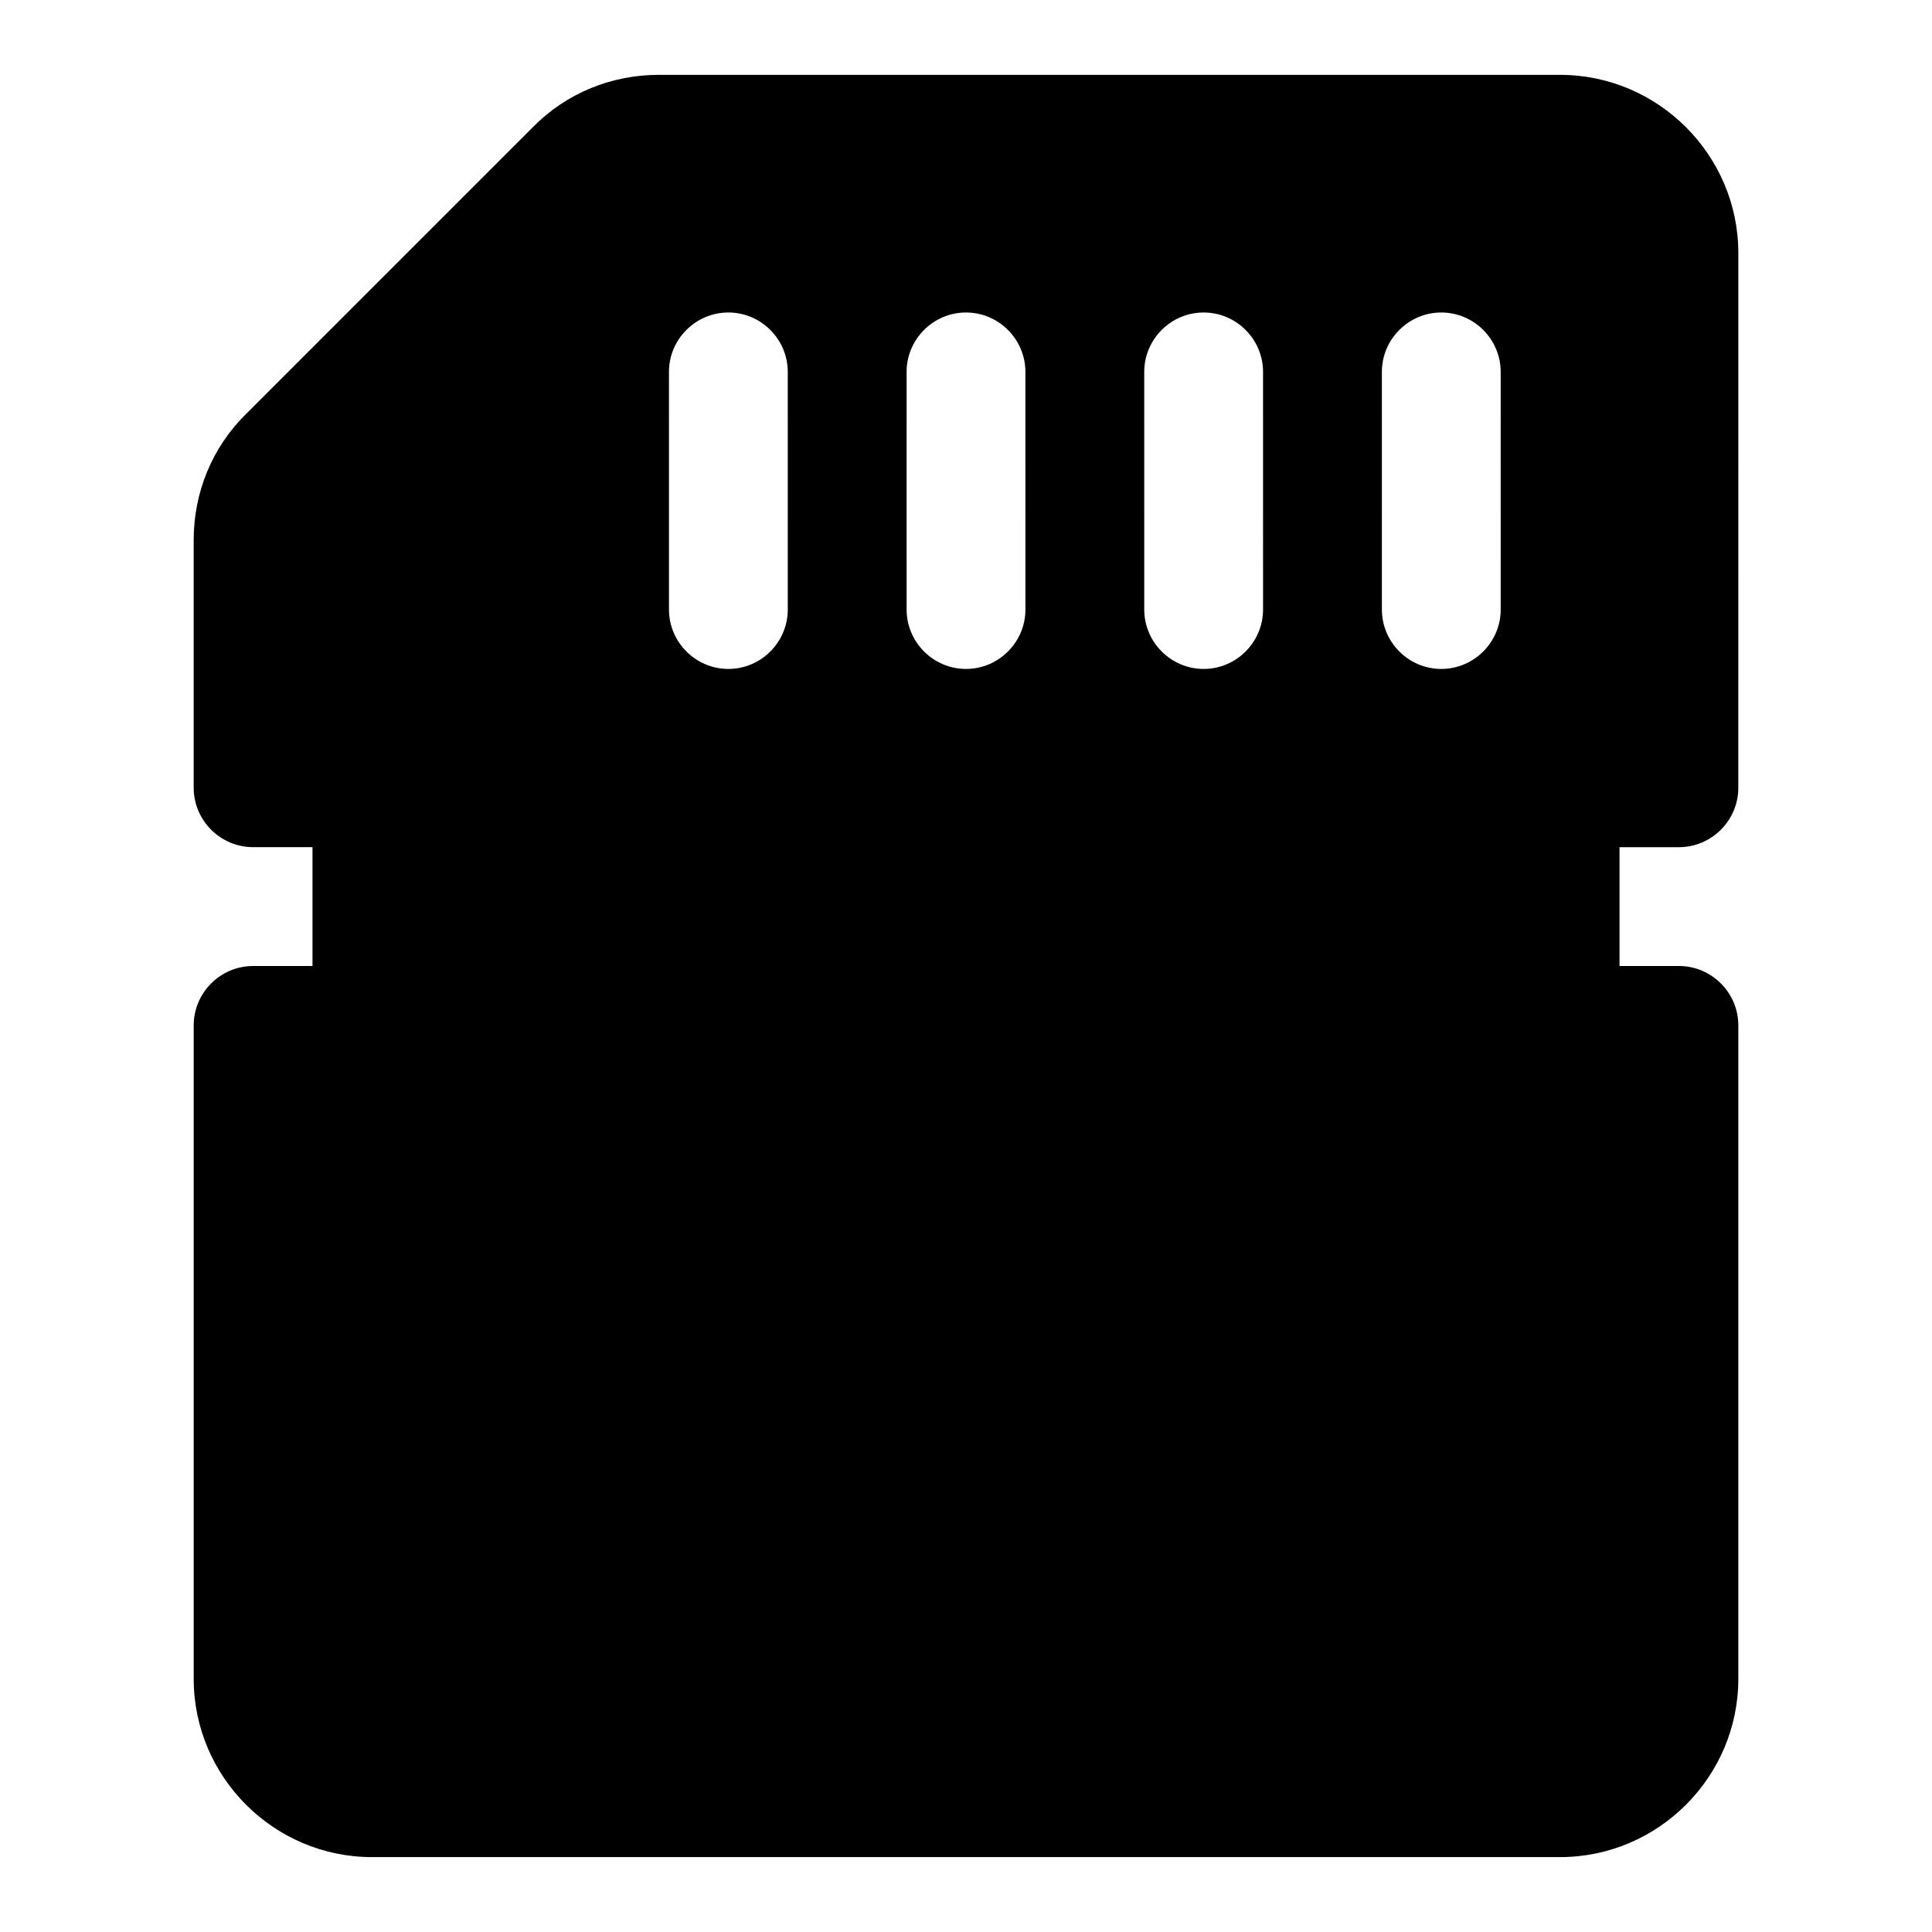 <?xml version="1.0" encoding="UTF-8"?>
<!-- Uploaded to: ICON Repo, www.svgrepo.com, Generator: ICON Repo Mixer Tools -->
<svg fill="#000000" width="800px" height="800px" version="1.1" viewBox="144 144 512 512" xmlns="http://www.w3.org/2000/svg">
 <path d="m588.93 368.51c8.66 0 15.742-7.086 15.742-15.742l0.004-141.7c0-25.977-21.254-47.23-47.23-47.23l-238.84-0.004c-12.594 0-24.562 4.879-33.379 13.855l-76.043 76.043c-8.973 8.82-13.855 20.785-13.855 33.379v65.652c0 8.66 7.086 15.742 15.742 15.742h15.742v31.488l-15.738 0.004c-8.66 0-15.742 7.086-15.742 15.742v173.18c0 25.977 21.254 47.23 47.23 47.23h314.88c25.977 0 47.23-21.254 47.23-47.23v-173.18c0-8.66-7.086-15.742-15.742-15.742h-15.742v-31.488zm-236.16-62.977c0 8.66-7.086 15.742-15.742 15.742-8.66 0-15.742-7.086-15.742-15.742l-0.004-62.977c0-8.66 7.086-15.742 15.742-15.742 8.66 0 15.742 7.086 15.742 15.742zm62.977 0c0 8.66-7.086 15.742-15.742 15.742-8.66 0-15.742-7.086-15.742-15.742l-0.004-62.977c0-8.66 7.086-15.742 15.742-15.742 8.66 0 15.742 7.086 15.742 15.742zm62.977 0c0 8.66-7.086 15.742-15.742 15.742-8.66 0-15.742-7.086-15.742-15.742l-0.004-62.977c0-8.66 7.086-15.742 15.742-15.742 8.66 0 15.742 7.086 15.742 15.742zm62.977 0c0 8.66-7.086 15.742-15.742 15.742-8.66 0-15.742-7.086-15.742-15.742l-0.004-62.977c0-8.66 7.086-15.742 15.742-15.742 8.66 0 15.742 7.086 15.742 15.742z"/>
</svg>